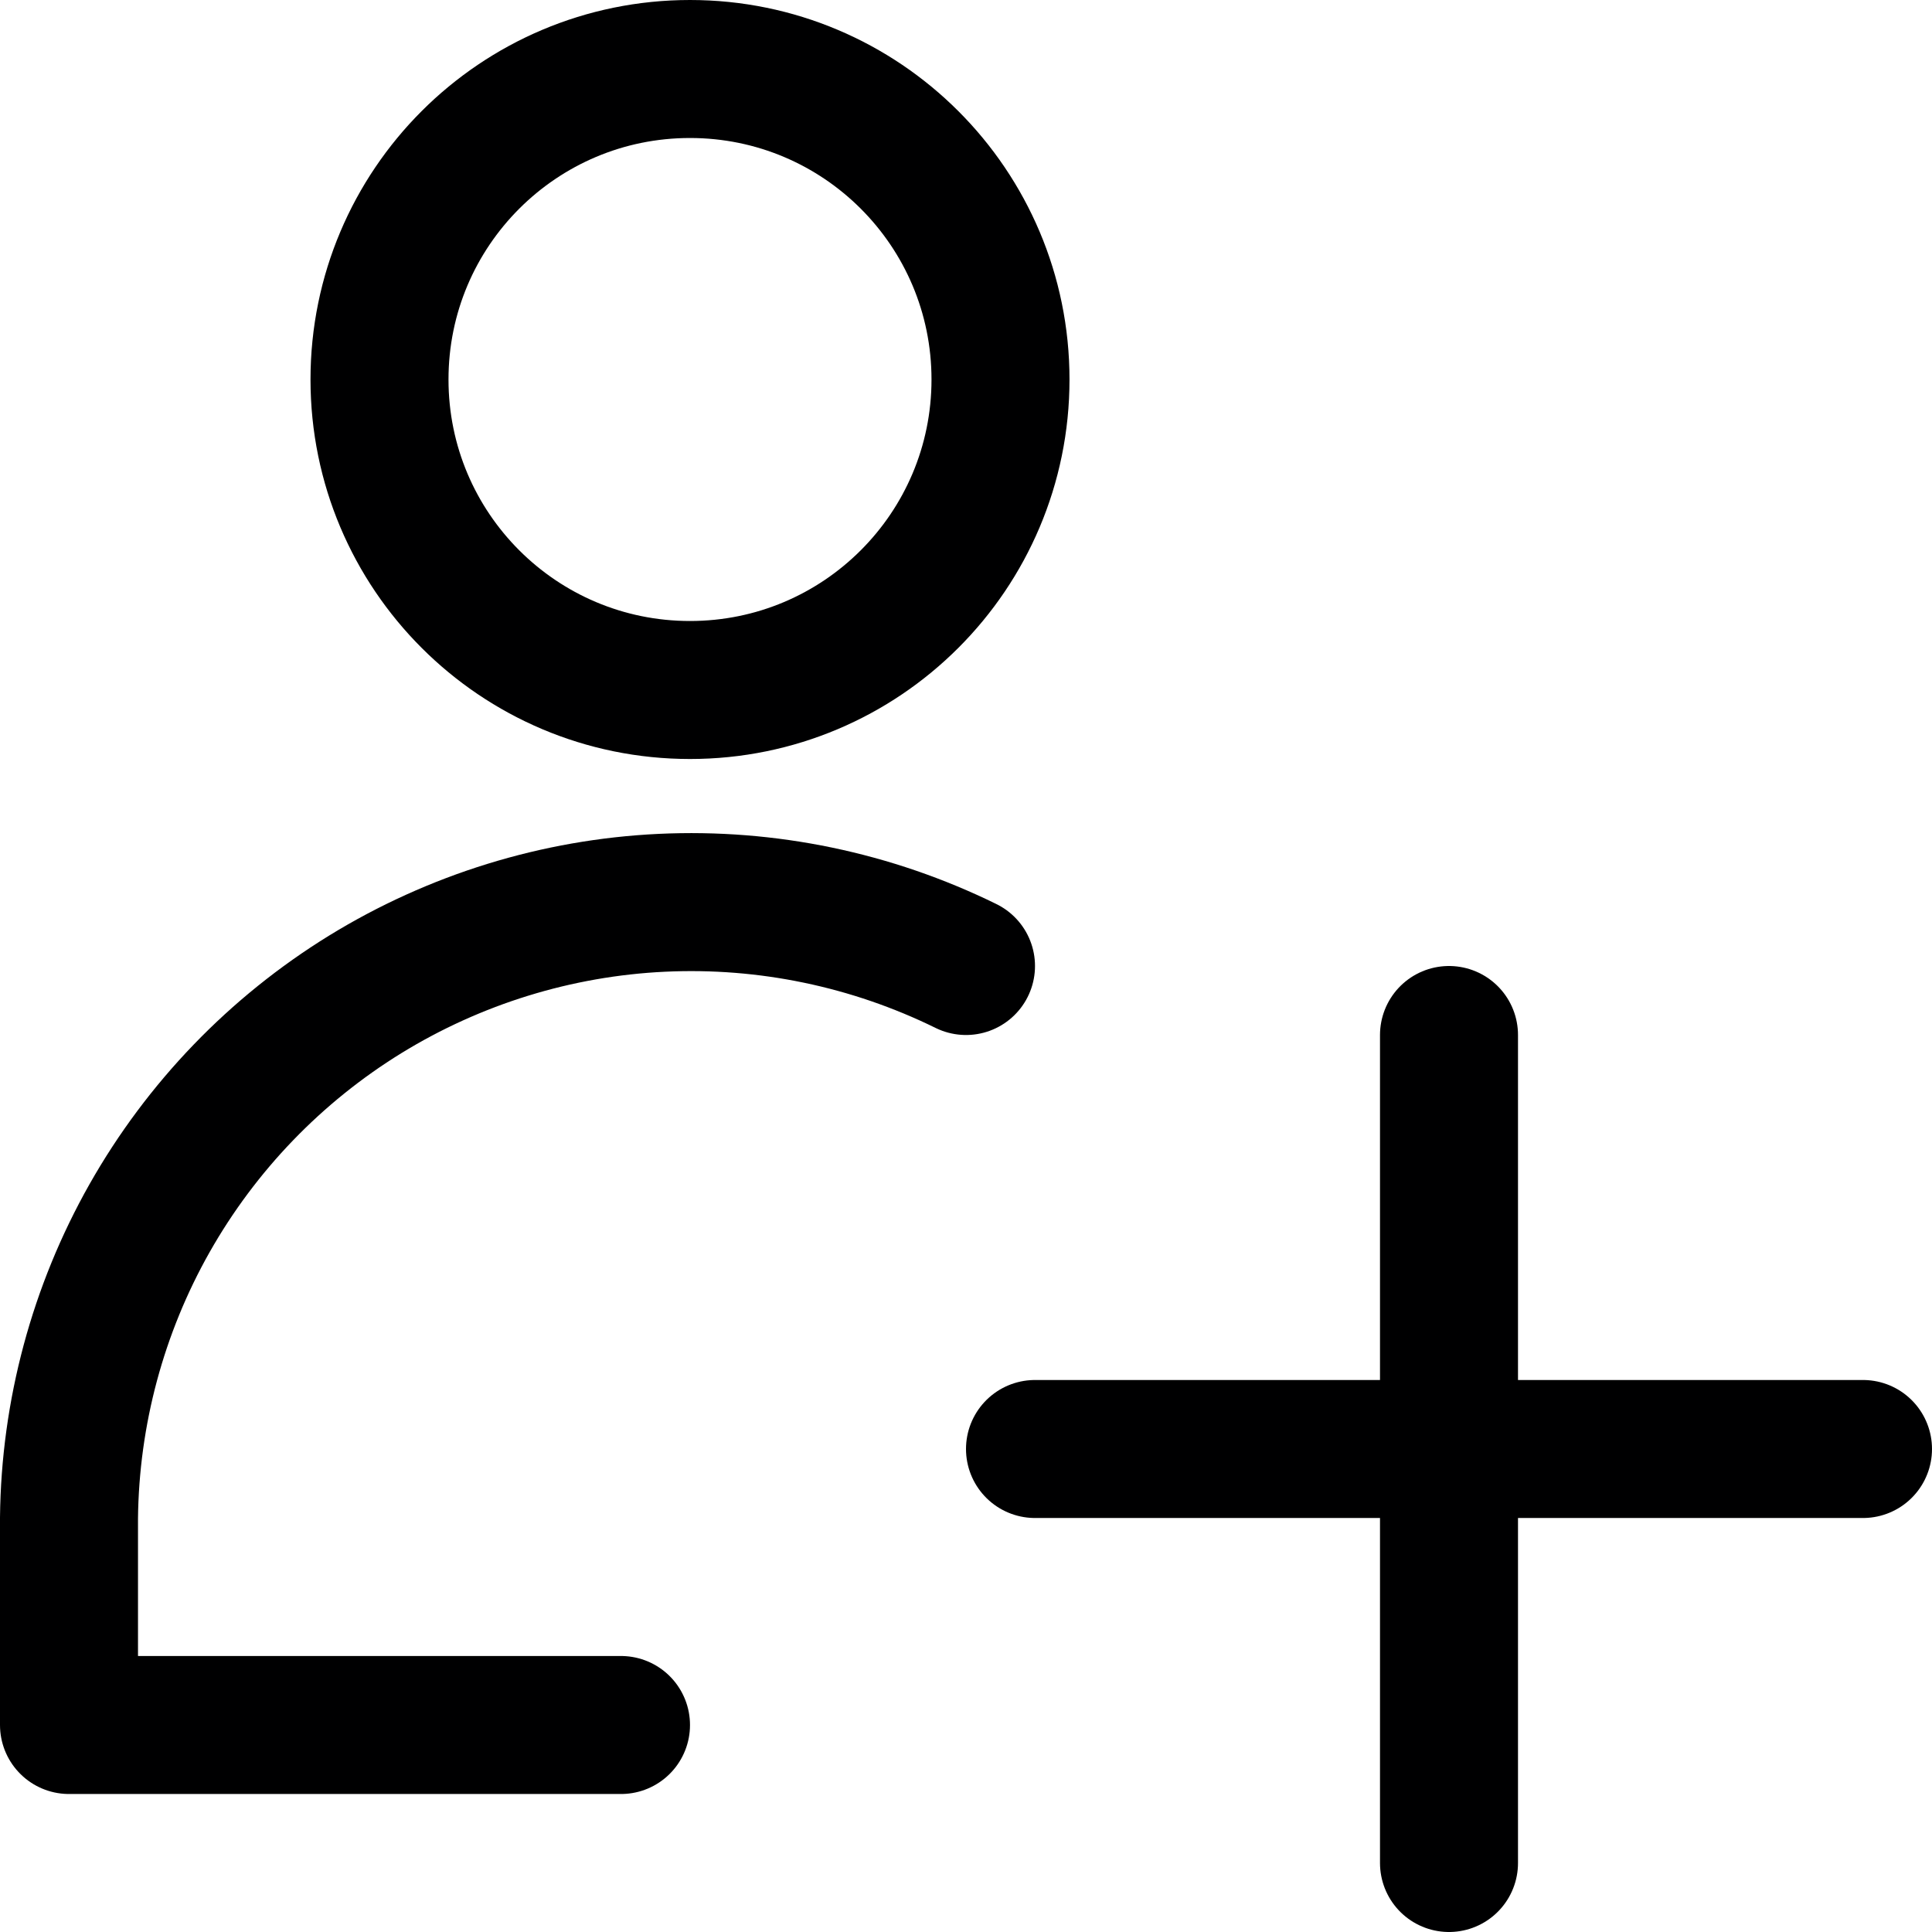 <?xml version="1.0" encoding="UTF-8"?> <svg xmlns="http://www.w3.org/2000/svg" width="14" height="14" viewBox="0 0 14 14" fill="none"><g clip-path="url(#clip0_1545_10410)"><path d="M5 5C6.243 5 7.25 3.993 7.25 2.75C7.25 1.507 6.243 0.5 5 0.5C3.757 0.5 2.75 1.507 2.75 2.75C2.75 3.993 3.757 5 5 5Z" stroke="#000001" stroke-linecap="round" stroke-linejoin="round"></path><path d="M4.5 12.5H0.5V11C0.508 10.238 0.709 9.49 1.084 8.827C1.46 8.163 1.997 7.606 2.646 7.206C3.295 6.807 4.035 6.578 4.796 6.542C5.558 6.506 6.316 6.664 7 7" stroke="#000001" stroke-linecap="round" stroke-linejoin="round"></path><path d="M10.5 7.5V13.5" stroke="#000001" stroke-linecap="round" stroke-linejoin="round"></path><path d="M7.5 10.5H13.5" stroke="#000001" stroke-linecap="round" stroke-linejoin="round"></path></g><defs><clipPath id="clip0_1545_10410"><rect width="14" height="14" fill="white"></rect></clipPath></defs></svg> 